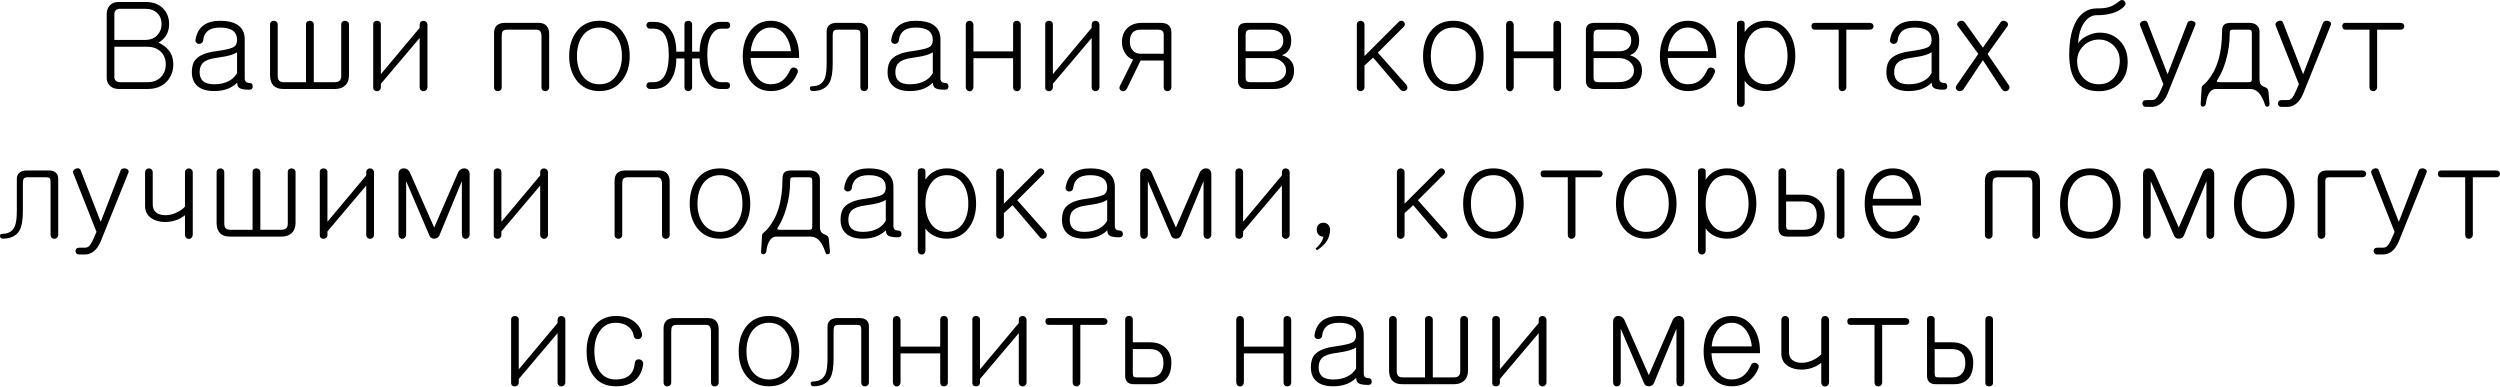 <?xml version="1.0" encoding="UTF-8"?> <svg xmlns="http://www.w3.org/2000/svg" viewBox="0 0 237.119 36.661" fill="none"><path d="M11.234 0.189H13.836C14.531 0.189 15.078 0.396 15.477 0.81C15.852 1.2 16.039 1.693 16.039 2.286C16.039 2.677 15.953 3.021 15.781 3.318C15.617 3.607 15.367 3.849 15.031 4.044C15.469 4.247 15.805 4.505 16.039 4.818C16.305 5.169 16.438 5.595 16.438 6.095C16.438 6.743 16.234 7.286 15.828 7.724C15.383 8.2 14.777 8.439 14.012 8.439H11.234C10.883 8.439 10.602 8.325 10.391 8.099C10.211 7.896 10.121 7.661 10.121 7.396V1.314C10.121 1.009 10.211 0.751 10.391 0.54C10.594 0.306 10.875 0.189 11.234 0.189ZM13.766 3.786C14.258 3.786 14.645 3.634 14.926 3.329C15.191 3.048 15.324 2.696 15.324 2.275C15.324 1.853 15.191 1.513 14.926 1.255C14.645 0.974 14.258 0.833 13.766 0.833H11.363C11.199 0.833 11.066 0.884 10.965 0.986C10.887 1.079 10.848 1.193 10.848 1.325V3.786H13.766ZM14 7.794C14.547 7.794 14.977 7.622 15.289 7.279C15.578 6.966 15.723 6.571 15.723 6.095C15.723 5.618 15.57 5.228 15.266 4.923C14.938 4.595 14.496 4.431 13.941 4.431H10.848V7.349C10.848 7.45 10.887 7.548 10.965 7.642C11.066 7.743 11.199 7.794 11.363 7.794H14Z" fill="black"></path><path d="M22.484 6.939V4.946C22.375 5.04 22.184 5.13 21.91 5.216C21.574 5.318 21.113 5.407 20.527 5.486C19.942 5.564 19.527 5.712 19.285 5.931C19.051 6.134 18.934 6.439 18.934 6.845C18.934 7.22 19.043 7.505 19.262 7.7C19.488 7.896 19.84 7.993 20.316 7.993C20.856 7.993 21.316 7.892 21.699 7.689C22.043 7.509 22.305 7.259 22.484 6.939ZM20.879 1.97C21.582 1.97 22.133 2.099 22.531 2.357C22.984 2.654 23.211 3.111 23.211 3.728V7.443C23.211 7.575 23.246 7.677 23.316 7.747C23.395 7.825 23.504 7.864 23.645 7.864C23.856 7.864 23.965 7.97 23.973 8.181C23.973 8.4 23.859 8.509 23.633 8.509C23.18 8.509 22.871 8.454 22.707 8.345C22.566 8.251 22.496 8.083 22.496 7.841C22.262 8.068 21.996 8.247 21.699 8.38C21.301 8.552 20.84 8.638 20.316 8.638C19.613 8.638 19.082 8.478 18.723 8.157C18.371 7.845 18.195 7.404 18.195 6.833C18.195 6.318 18.316 5.919 18.559 5.638C18.918 5.232 19.57 4.97 20.516 4.853C21.352 4.736 21.891 4.611 22.133 4.478C22.367 4.353 22.484 4.122 22.484 3.786C22.484 3.404 22.356 3.114 22.098 2.919C21.824 2.716 21.414 2.614 20.867 2.614C20.336 2.614 19.938 2.732 19.672 2.966C19.438 3.169 19.301 3.466 19.262 3.857C19.246 3.958 19.195 4.036 19.109 4.091C19.039 4.146 18.953 4.169 18.852 4.161C18.758 4.154 18.68 4.114 18.617 4.044C18.547 3.974 18.524 3.88 18.547 3.763C18.641 3.161 18.891 2.708 19.297 2.404C19.695 2.114 20.223 1.97 20.879 1.97Z" fill="black"></path><path d="M33.102 2.333V7.126C33.102 7.556 32.977 7.884 32.727 8.111C32.5 8.329 32.184 8.439 31.777 8.439H26.844C26.445 8.439 26.141 8.329 25.93 8.111C25.719 7.884 25.613 7.56 25.613 7.138V2.345C25.613 2.228 25.649 2.134 25.719 2.064C25.789 2.001 25.875 1.97 25.977 1.97C26.07 1.97 26.152 2.001 26.223 2.064C26.301 2.134 26.34 2.228 26.34 2.345V7.173C26.34 7.392 26.383 7.548 26.469 7.642C26.555 7.743 26.703 7.794 26.914 7.794H29.023V2.333C29.023 2.216 29.059 2.122 29.129 2.052C29.199 1.997 29.285 1.97 29.387 1.97C29.488 1.97 29.574 2.001 29.645 2.064C29.723 2.134 29.762 2.224 29.762 2.333V7.794H31.754C31.957 7.794 32.106 7.751 32.199 7.665C32.309 7.571 32.363 7.423 32.363 7.22V2.333C32.363 2.216 32.399 2.122 32.469 2.052C32.539 1.997 32.625 1.97 32.727 1.97C32.828 1.97 32.914 2.001 32.985 2.064C33.063 2.126 33.102 2.216 33.102 2.333Z" fill="black"></path><path d="M40.543 2.368V8.251C40.543 8.368 40.504 8.466 40.426 8.544C40.355 8.614 40.27 8.65 40.168 8.65C40.066 8.65 39.98 8.614 39.91 8.544C39.84 8.474 39.805 8.376 39.805 8.251V3.599L36.125 7.946V8.286C36.125 8.396 36.086 8.486 36.008 8.556C35.938 8.618 35.855 8.65 35.762 8.65C35.66 8.65 35.574 8.622 35.504 8.568C35.434 8.505 35.398 8.419 35.398 8.31V2.31C35.398 2.2 35.434 2.114 35.504 2.052C35.574 1.997 35.66 1.97 35.762 1.97C35.855 1.97 35.938 1.997 36.008 2.052C36.086 2.114 36.125 2.2 36.125 2.31V7.032L39.805 2.638V2.368C39.805 2.236 39.84 2.134 39.91 2.064C39.98 2.001 40.066 1.97 40.168 1.97C40.27 1.97 40.355 2.005 40.426 2.075C40.504 2.146 40.543 2.243 40.543 2.368Z" fill="black"></path><path d="M47.879 2.169H51.09C51.41 2.169 51.656 2.259 51.828 2.439C52 2.626 52.086 2.884 52.086 3.212V8.275C52.086 8.392 52.047 8.486 51.969 8.556C51.899 8.618 51.816 8.65 51.723 8.65C51.621 8.65 51.535 8.618 51.465 8.556C51.395 8.486 51.359 8.392 51.359 8.275V3.493C51.359 3.267 51.324 3.099 51.254 2.989C51.184 2.872 51.063 2.814 50.891 2.814H48.113C47.879 2.814 47.727 2.876 47.656 3.001C47.609 3.087 47.586 3.251 47.586 3.493V8.275C47.586 8.392 47.547 8.486 47.469 8.556C47.399 8.618 47.316 8.65 47.223 8.65C47.121 8.65 47.035 8.618 46.965 8.556C46.895 8.486 46.859 8.392 46.859 8.275V3.154C46.859 2.833 46.942 2.591 47.106 2.427C47.285 2.255 47.543 2.169 47.879 2.169Z" fill="black"></path><path d="M56.856 1.97C57.777 1.97 58.5 2.314 59.023 3.001C59.492 3.618 59.727 4.392 59.727 5.321C59.727 6.236 59.492 6.997 59.023 7.607C58.5 8.294 57.777 8.638 56.856 8.638C55.926 8.638 55.199 8.294 54.676 7.607C54.215 6.997 53.984 6.236 53.984 5.321C53.984 4.392 54.215 3.618 54.676 3.001C55.199 2.314 55.926 1.97 56.856 1.97ZM56.856 2.614C56.16 2.614 55.617 2.892 55.227 3.446C54.891 3.939 54.723 4.56 54.723 5.31C54.723 6.052 54.891 6.669 55.227 7.161C55.617 7.716 56.16 7.993 56.856 7.993C57.543 7.993 58.078 7.716 58.461 7.161C58.813 6.669 58.988 6.052 58.988 5.31C58.988 4.56 58.813 3.939 58.461 3.446C58.078 2.892 57.543 2.614 56.856 2.614Z" fill="black"></path><path d="M61.66 2.075H62.024C62.766 2.075 63.317 2.368 63.676 2.954C63.988 3.439 64.145 4.087 64.145 4.9H64.918V2.333C64.918 2.216 64.953 2.122 65.024 2.052C65.094 1.997 65.18 1.97 65.281 1.97C65.375 1.97 65.457 1.997 65.527 2.052C65.606 2.122 65.645 2.216 65.645 2.333V4.9H66.359C66.359 4.15 66.535 3.501 66.887 2.954C67.262 2.368 67.734 2.075 68.305 2.075H68.949C69.152 2.075 69.254 2.181 69.254 2.392C69.254 2.611 69.152 2.72 68.949 2.72H68.41C68.051 2.72 67.754 2.9 67.52 3.259C67.231 3.689 67.086 4.325 67.086 5.169C67.086 6.068 67.231 6.751 67.52 7.22C67.754 7.603 68.051 7.794 68.41 7.794H68.914C69.133 7.794 69.242 7.9 69.242 8.111C69.242 8.329 69.133 8.439 68.914 8.439H68.305C67.734 8.439 67.262 8.13 66.887 7.513C66.535 6.95 66.359 6.294 66.359 5.544H65.645V8.263C65.645 8.38 65.606 8.474 65.527 8.544C65.457 8.614 65.375 8.65 65.281 8.65C65.18 8.65 65.094 8.614 65.024 8.544C64.953 8.474 64.918 8.38 64.918 8.263V5.544H64.145C64.145 6.349 63.988 7.005 63.676 7.513C63.309 8.13 62.758 8.439 62.024 8.439H61.66C61.551 8.439 61.465 8.404 61.402 8.333C61.34 8.271 61.309 8.196 61.309 8.111C61.309 8.025 61.34 7.95 61.402 7.888C61.465 7.825 61.551 7.794 61.66 7.794H62C62.438 7.794 62.774 7.603 63.008 7.22C63.289 6.775 63.43 6.091 63.43 5.169C63.43 4.302 63.293 3.665 63.019 3.259C62.777 2.9 62.438 2.72 62 2.72H61.66C61.551 2.72 61.465 2.685 61.402 2.614C61.34 2.552 61.309 2.478 61.309 2.392C61.309 2.306 61.34 2.232 61.402 2.169C61.465 2.107 61.551 2.075 61.66 2.075Z" fill="black"></path><path d="M74.926 6.669C74.973 6.552 75.047 6.47 75.149 6.423C75.242 6.392 75.34 6.396 75.441 6.435C75.535 6.466 75.602 6.525 75.641 6.611C75.688 6.712 75.688 6.821 75.641 6.939C75.414 7.486 75.086 7.904 74.656 8.193C74.219 8.489 73.703 8.638 73.109 8.638C72.274 8.638 71.61 8.294 71.117 7.607C70.672 6.989 70.449 6.228 70.449 5.321C70.449 4.407 70.672 3.634 71.117 3.001C71.61 2.314 72.274 1.97 73.109 1.97C73.945 1.97 74.613 2.314 75.113 3.001C75.567 3.634 75.793 4.407 75.793 5.321V5.497H71.187C71.219 6.161 71.387 6.724 71.691 7.185C72.043 7.724 72.516 7.993 73.109 7.993C73.578 7.993 73.969 7.857 74.281 7.583C74.523 7.38 74.738 7.075 74.926 6.669ZM71.211 4.853H75.02C74.973 4.298 74.805 3.81 74.516 3.388C74.156 2.872 73.688 2.614 73.109 2.614C72.531 2.614 72.067 2.868 71.715 3.376C71.426 3.79 71.258 4.282 71.211 4.853Z" fill="black"></path><path d="M79.355 2.169H81.477C81.742 2.169 81.949 2.236 82.098 2.368C82.254 2.501 82.332 2.696 82.332 2.954V8.263C82.332 8.38 82.293 8.474 82.215 8.544C82.145 8.614 82.062 8.65 81.969 8.65C81.867 8.65 81.781 8.618 81.711 8.556C81.641 8.478 81.605 8.38 81.605 8.263V3.247C81.605 3.083 81.578 2.97 81.524 2.907C81.461 2.845 81.352 2.814 81.195 2.814H79.414C79.258 2.814 79.145 2.853 79.074 2.931C79.012 3.017 78.98 3.15 78.98 3.329V6.025C78.98 6.837 78.883 7.431 78.688 7.806C78.406 8.345 77.879 8.622 77.105 8.638C76.926 8.638 76.828 8.56 76.813 8.404C76.797 8.255 76.871 8.181 77.035 8.181C77.637 8.173 78.035 7.919 78.231 7.419C78.348 7.13 78.406 6.646 78.406 5.966V2.966C78.406 2.716 78.488 2.521 78.652 2.38C78.817 2.239 79.051 2.169 79.355 2.169Z" fill="black"></path><path d="M88.473 6.939V4.946C88.363 5.04 88.172 5.13 87.899 5.216C87.562 5.318 87.102 5.407 86.516 5.486C85.93 5.564 85.516 5.712 85.273 5.931C85.039 6.134 84.922 6.439 84.922 6.845C84.922 7.22 85.031 7.505 85.25 7.7C85.477 7.896 85.828 7.993 86.305 7.993C86.844 7.993 87.305 7.892 87.688 7.689C88.031 7.509 88.293 7.259 88.473 6.939ZM86.867 1.97C87.57 1.97 88.121 2.099 88.52 2.357C88.973 2.654 89.199 3.111 89.199 3.728V7.443C89.199 7.575 89.235 7.677 89.305 7.747C89.383 7.825 89.492 7.864 89.633 7.864C89.844 7.864 89.953 7.97 89.961 8.181C89.961 8.4 89.848 8.509 89.621 8.509C89.168 8.509 88.859 8.454 88.695 8.345C88.555 8.251 88.484 8.083 88.484 7.841C88.25 8.068 87.984 8.247 87.688 8.38C87.289 8.552 86.828 8.638 86.305 8.638C85.602 8.638 85.07 8.478 84.711 8.157C84.359 7.845 84.184 7.404 84.184 6.833C84.184 6.318 84.305 5.919 84.547 5.638C84.906 5.232 85.559 4.97 86.504 4.853C87.34 4.736 87.879 4.611 88.121 4.478C88.356 4.353 88.473 4.122 88.473 3.786C88.473 3.404 88.344 3.114 88.086 2.919C87.813 2.716 87.403 2.614 86.856 2.614C86.324 2.614 85.926 2.732 85.66 2.966C85.426 3.169 85.289 3.466 85.25 3.857C85.234 3.958 85.184 4.036 85.098 4.091C85.027 4.146 84.941 4.169 84.84 4.161C84.746 4.154 84.668 4.114 84.606 4.044C84.535 3.974 84.512 3.88 84.535 3.763C84.629 3.161 84.879 2.708 85.285 2.404C85.684 2.114 86.211 1.97 86.867 1.97Z" fill="black"></path><path d="M91.602 2.392C91.602 2.251 91.637 2.142 91.707 2.064C91.777 2.001 91.863 1.97 91.965 1.97C92.059 1.97 92.141 2.005 92.211 2.075C92.289 2.154 92.328 2.259 92.328 2.392V4.876H96.09V2.333C96.09 2.216 96.125 2.122 96.195 2.052C96.266 1.997 96.352 1.97 96.453 1.97C96.547 1.97 96.629 2.001 96.699 2.064C96.777 2.134 96.817 2.232 96.817 2.357V8.263C96.817 8.38 96.777 8.478 96.699 8.556C96.629 8.618 96.547 8.65 96.453 8.65C96.352 8.65 96.266 8.618 96.195 8.556C96.125 8.478 96.09 8.38 96.09 8.263V5.521H92.328V8.228C92.328 8.361 92.289 8.466 92.211 8.544C92.141 8.622 92.059 8.661 91.965 8.661C91.863 8.654 91.777 8.614 91.707 8.544C91.637 8.458 91.602 8.349 91.602 8.216V2.392Z" fill="black"></path><path d="M104.281 2.368V8.251C104.281 8.368 104.242 8.466 104.164 8.544C104.094 8.614 104.008 8.65 103.906 8.65C103.805 8.65 103.719 8.614 103.649 8.544C103.578 8.474 103.543 8.376 103.543 8.251V3.599L99.863 7.946V8.286C99.863 8.396 99.824 8.486 99.746 8.556C99.676 8.618 99.594 8.65 99.5 8.65C99.398 8.65 99.312 8.622 99.242 8.568C99.172 8.505 99.137 8.419 99.137 8.31V2.31C99.137 2.2 99.172 2.114 99.242 2.052C99.312 1.997 99.398 1.97 99.5 1.97C99.594 1.97 99.676 1.997 99.746 2.052C99.824 2.114 99.863 2.2 99.863 2.31V7.032L103.543 2.638V2.368C103.543 2.236 103.578 2.134 103.649 2.064C103.719 2.001 103.805 1.97 103.906 1.97C104.008 1.97 104.094 2.005 104.164 2.075C104.242 2.146 104.281 2.243 104.281 2.368Z" fill="black"></path><path d="M110.375 5.099V3.282C110.375 3.111 110.32 2.986 110.211 2.907C110.125 2.845 109.992 2.814 109.813 2.814H108.184C107.848 2.814 107.59 2.911 107.41 3.107C107.246 3.302 107.164 3.579 107.164 3.939C107.164 4.298 107.254 4.579 107.434 4.782C107.621 4.993 107.883 5.099 108.219 5.099H110.375ZM107.469 5.65C107.188 5.571 106.946 5.384 106.742 5.087C106.524 4.767 106.414 4.404 106.414 3.997C106.414 3.419 106.594 2.966 106.953 2.638C107.297 2.325 107.75 2.169 108.313 2.169H110.082C110.434 2.169 110.695 2.251 110.867 2.415C111.024 2.571 111.102 2.798 111.102 3.095V8.263C111.102 8.38 111.063 8.478 110.985 8.556C110.914 8.618 110.832 8.65 110.738 8.65C110.637 8.65 110.551 8.618 110.481 8.556C110.41 8.478 110.375 8.38 110.375 8.263V5.743H108.184L106.871 8.427C106.809 8.529 106.731 8.599 106.637 8.638C106.543 8.661 106.453 8.654 106.367 8.614C106.281 8.575 106.223 8.513 106.191 8.427C106.16 8.333 106.176 8.232 106.238 8.122L107.469 5.65Z" fill="black"></path><path d="M118.25 2.169H120.5C121.141 2.169 121.633 2.321 121.977 2.626C122.305 2.915 122.469 3.321 122.469 3.845C122.469 4.189 122.402 4.47 122.27 4.689C122.129 4.939 121.903 5.122 121.59 5.239C121.957 5.349 122.234 5.517 122.422 5.743C122.633 5.986 122.738 6.302 122.738 6.693C122.738 7.255 122.547 7.693 122.164 8.005C121.82 8.294 121.375 8.439 120.828 8.439H118.18C117.93 8.439 117.738 8.364 117.606 8.216C117.48 8.083 117.418 7.9 117.418 7.665V2.919C117.418 2.661 117.484 2.47 117.617 2.345C117.758 2.228 117.969 2.169 118.25 2.169ZM118.145 5.509V7.372C118.145 7.505 118.176 7.607 118.238 7.677C118.309 7.755 118.426 7.794 118.59 7.794H120.488C120.926 7.794 121.277 7.7 121.543 7.513C121.832 7.31 121.977 7.032 121.977 6.681C121.977 6.337 121.832 6.052 121.543 5.825C121.27 5.614 120.938 5.509 120.547 5.509H118.145ZM118.145 4.864H120.547C120.922 4.864 121.211 4.775 121.414 4.595C121.617 4.423 121.719 4.173 121.719 3.845C121.719 3.501 121.609 3.243 121.391 3.071C121.172 2.9 120.844 2.814 120.406 2.814H118.59C118.434 2.814 118.317 2.857 118.238 2.943C118.176 3.021 118.145 3.134 118.145 3.282V4.864Z" fill="black"></path><path d="M128.692 2.357C128.692 2.232 128.727 2.134 128.797 2.064C128.867 2.001 128.953 1.97 129.055 1.97C129.149 1.97 129.23 2.001 129.301 2.064C129.379 2.134 129.418 2.228 129.418 2.345V5.321L132.641 2.099C132.719 2.013 132.809 1.97 132.91 1.97C132.996 1.97 133.07 1.997 133.133 2.052C133.203 2.114 133.242 2.185 133.25 2.263C133.258 2.349 133.231 2.431 133.168 2.509L130.684 4.993L133.379 8.029C133.465 8.138 133.5 8.247 133.484 8.357C133.477 8.45 133.43 8.525 133.344 8.579C133.258 8.634 133.168 8.654 133.074 8.638C132.957 8.622 132.863 8.564 132.793 8.462L130.238 5.462L129.418 6.212V8.263C129.418 8.38 129.379 8.474 129.301 8.544C129.23 8.614 129.149 8.65 129.055 8.65C128.953 8.65 128.867 8.618 128.797 8.556C128.727 8.486 128.692 8.396 128.692 8.286V2.357Z" fill="black"></path><path d="M137.844 1.97C138.766 1.97 139.488 2.314 140.012 3.001C140.481 3.618 140.715 4.392 140.715 5.321C140.715 6.236 140.481 6.997 140.012 7.607C139.488 8.294 138.766 8.638 137.844 8.638C136.914 8.638 136.188 8.294 135.664 7.607C135.203 6.997 134.973 6.236 134.973 5.321C134.973 4.392 135.203 3.618 135.664 3.001C136.188 2.314 136.914 1.97 137.844 1.97ZM137.844 2.614C137.149 2.614 136.606 2.892 136.215 3.446C135.879 3.939 135.711 4.56 135.711 5.31C135.711 6.052 135.879 6.669 136.215 7.161C136.606 7.716 137.149 7.993 137.844 7.993C138.531 7.993 139.067 7.716 139.449 7.161C139.801 6.669 139.977 6.052 139.977 5.31C139.977 4.56 139.801 3.939 139.449 3.446C139.067 2.892 138.531 2.614 137.844 2.614Z" fill="black"></path><path d="M142.848 2.392C142.848 2.251 142.883 2.142 142.953 2.064C143.024 2.001 143.11 1.97 143.211 1.97C143.305 1.97 143.387 2.005 143.457 2.075C143.535 2.154 143.574 2.259 143.574 2.392V4.876H147.336V2.333C147.336 2.216 147.371 2.122 147.441 2.052C147.512 1.997 147.598 1.97 147.699 1.97C147.793 1.97 147.875 2.001 147.945 2.064C148.024 2.134 148.063 2.232 148.063 2.357V8.263C148.063 8.38 148.024 8.478 147.945 8.556C147.875 8.618 147.793 8.65 147.699 8.65C147.598 8.65 147.512 8.618 147.441 8.556C147.371 8.478 147.336 8.38 147.336 8.263V5.521H143.574V8.228C143.574 8.361 143.535 8.466 143.457 8.544C143.387 8.622 143.305 8.661 143.211 8.661C143.11 8.654 143.024 8.614 142.953 8.544C142.883 8.458 142.848 8.349 142.848 8.216V2.392Z" fill="black"></path><path d="M151.25 2.169H153.5C154.141 2.169 154.633 2.321 154.977 2.626C155.305 2.915 155.469 3.321 155.469 3.845C155.469 4.189 155.403 4.47 155.27 4.689C155.129 4.939 154.902 5.122 154.59 5.239C154.957 5.349 155.234 5.517 155.422 5.743C155.633 5.986 155.738 6.302 155.738 6.693C155.738 7.255 155.547 7.693 155.164 8.005C154.82 8.294 154.375 8.439 153.828 8.439H151.18C150.93 8.439 150.738 8.364 150.605 8.216C150.481 8.083 150.418 7.9 150.418 7.665V2.919C150.418 2.661 150.485 2.47 150.617 2.345C150.758 2.228 150.969 2.169 151.25 2.169ZM151.145 5.509V7.372C151.145 7.505 151.176 7.607 151.238 7.677C151.309 7.755 151.426 7.794 151.59 7.794H153.488C153.926 7.794 154.277 7.7 154.543 7.513C154.832 7.31 154.977 7.032 154.977 6.681C154.977 6.337 154.832 6.052 154.543 5.825C154.27 5.614 153.938 5.509 153.547 5.509H151.145ZM151.145 4.864H153.547C153.922 4.864 154.211 4.775 154.414 4.595C154.617 4.423 154.719 4.173 154.719 3.845C154.719 3.501 154.609 3.243 154.391 3.071C154.172 2.9 153.844 2.814 153.406 2.814H151.59C151.434 2.814 151.317 2.857 151.238 2.943C151.176 3.021 151.145 3.134 151.145 3.282V4.864Z" fill="black"></path><path d="M161.914 6.669C161.961 6.552 162.035 6.47 162.137 6.423C162.231 6.392 162.328 6.396 162.43 6.435C162.524 6.466 162.59 6.525 162.629 6.611C162.676 6.712 162.676 6.821 162.629 6.939C162.402 7.486 162.074 7.904 161.645 8.193C161.207 8.489 160.691 8.638 160.098 8.638C159.262 8.638 158.598 8.294 158.106 7.607C157.66 6.989 157.438 6.228 157.438 5.321C157.438 4.407 157.66 3.634 158.106 3.001C158.598 2.314 159.262 1.97 160.098 1.97C160.934 1.97 161.602 2.314 162.102 3.001C162.555 3.634 162.781 4.407 162.781 5.321V5.497H158.176C158.207 6.161 158.375 6.724 158.68 7.185C159.031 7.724 159.504 7.993 160.098 7.993C160.566 7.993 160.957 7.857 161.27 7.583C161.512 7.38 161.727 7.075 161.914 6.669ZM158.199 4.853H162.008C161.961 4.298 161.793 3.81 161.504 3.388C161.145 2.872 160.676 2.614 160.098 2.614C159.52 2.614 159.055 2.868 158.703 3.376C158.414 3.79 158.246 4.282 158.199 4.853Z" fill="black"></path><path d="M164.75 9.704V2.263C164.75 2.06 164.871 1.958 165.113 1.958C165.356 1.958 165.477 2.06 165.477 2.263V3.036C165.703 2.693 165.984 2.431 166.321 2.251C166.672 2.064 167.067 1.97 167.504 1.97C168.402 1.97 169.102 2.314 169.602 3.001C170.055 3.611 170.281 4.376 170.281 5.298C170.281 6.22 170.055 6.986 169.602 7.595C169.102 8.29 168.402 8.638 167.504 8.638C167.027 8.638 166.598 8.532 166.215 8.321C165.887 8.15 165.641 7.927 165.477 7.654V9.739C165.477 9.864 165.438 9.966 165.36 10.044C165.289 10.114 165.207 10.146 165.113 10.138C165.012 10.138 164.926 10.103 164.856 10.032C164.785 9.946 164.75 9.837 164.75 9.704ZM167.504 2.614C166.84 2.614 166.324 2.892 165.957 3.446C165.637 3.939 165.477 4.56 165.477 5.31C165.477 6.052 165.637 6.669 165.957 7.161C166.324 7.716 166.84 7.993 167.504 7.993C168.168 7.993 168.684 7.716 169.051 7.161C169.379 6.669 169.543 6.052 169.543 5.31C169.543 4.56 169.379 3.939 169.051 3.446C168.684 2.892 168.168 2.614 167.504 2.614Z" fill="black"></path><path d="M177.324 2.169C177.441 2.169 177.535 2.2 177.606 2.263C177.668 2.325 177.699 2.4 177.699 2.486C177.699 2.571 177.672 2.646 177.617 2.708C177.547 2.779 177.453 2.814 177.336 2.814H175.121V8.263C175.121 8.38 175.082 8.474 175.004 8.544C174.934 8.614 174.852 8.65 174.758 8.65C174.656 8.65 174.57 8.618 174.5 8.556C174.43 8.478 174.395 8.38 174.395 8.263V2.814H172.121C171.918 2.814 171.816 2.704 171.816 2.486C171.809 2.275 171.91 2.169 172.121 2.169H177.324Z" fill="black"></path><path d="M183.207 6.939V4.946C183.098 5.04 182.906 5.13 182.633 5.216C182.297 5.318 181.836 5.407 181.25 5.486C180.664 5.564 180.25 5.712 180.008 5.931C179.774 6.134 179.656 6.439 179.656 6.845C179.656 7.22 179.766 7.505 179.984 7.7C180.211 7.896 180.563 7.993 181.039 7.993C181.578 7.993 182.039 7.892 182.422 7.689C182.766 7.509 183.027 7.259 183.207 6.939ZM181.602 1.97C182.305 1.97 182.856 2.099 183.254 2.357C183.707 2.654 183.934 3.111 183.934 3.728V7.443C183.934 7.575 183.969 7.677 184.039 7.747C184.117 7.825 184.227 7.864 184.367 7.864C184.578 7.864 184.688 7.97 184.695 8.181C184.695 8.4 184.582 8.509 184.356 8.509C183.902 8.509 183.594 8.454 183.43 8.345C183.289 8.251 183.219 8.083 183.219 7.841C182.985 8.068 182.719 8.247 182.422 8.38C182.024 8.552 181.563 8.638 181.039 8.638C180.336 8.638 179.805 8.478 179.445 8.157C179.094 7.845 178.918 7.404 178.918 6.833C178.918 6.318 179.039 5.919 179.281 5.638C179.641 5.232 180.293 4.97 181.238 4.853C182.074 4.736 182.613 4.611 182.856 4.478C183.09 4.353 183.207 4.122 183.207 3.786C183.207 3.404 183.078 3.114 182.82 2.919C182.547 2.716 182.137 2.614 181.59 2.614C181.059 2.614 180.66 2.732 180.395 2.966C180.16 3.169 180.023 3.466 179.984 3.857C179.969 3.958 179.918 4.036 179.832 4.091C179.762 4.146 179.676 4.169 179.574 4.161C179.481 4.154 179.402 4.114 179.34 4.044C179.27 3.974 179.246 3.88 179.27 3.763C179.363 3.161 179.613 2.708 180.02 2.404C180.418 2.114 180.945 1.97 181.602 1.97Z" fill="black"></path><path d="M185.692 2.462C185.629 2.384 185.613 2.302 185.645 2.216C185.676 2.138 185.735 2.075 185.821 2.029C185.906 1.982 186 1.962 186.102 1.97C186.203 1.986 186.289 2.036 186.359 2.122L188.07 4.525L189.746 2.122C189.809 2.036 189.891 1.986 189.992 1.97C190.086 1.962 190.176 1.986 190.262 2.04C190.356 2.087 190.414 2.15 190.437 2.228C190.469 2.321 190.457 2.407 190.402 2.486L188.516 5.122L190.543 8.099C190.598 8.193 190.609 8.29 190.578 8.392C190.555 8.478 190.5 8.548 190.414 8.603C190.328 8.65 190.235 8.665 190.133 8.65C190.023 8.626 189.934 8.56 189.863 8.45L188.07 5.708L186.254 8.439C186.176 8.548 186.082 8.614 185.973 8.638C185.871 8.661 185.778 8.65 185.692 8.603C185.598 8.548 185.539 8.474 185.516 8.38C185.492 8.279 185.516 8.177 185.586 8.075L187.637 5.111L185.692 2.462Z" fill="black"></path><path d="M201.453 0.634C201.149 0.931 200.762 1.142 200.293 1.267C199.895 1.384 199.41 1.443 198.84 1.443C198.402 1.443 198.02 1.673 197.691 2.134C197.34 2.634 197.145 3.29 197.106 4.103C197.293 3.814 197.586 3.575 197.985 3.388C198.375 3.193 198.766 3.095 199.156 3.095C199.899 3.095 200.516 3.337 201.008 3.821C201.539 4.337 201.805 5.021 201.805 5.872C201.805 6.724 201.547 7.404 201.031 7.911C200.531 8.404 199.879 8.65 199.074 8.65C198.105 8.65 197.387 8.345 196.918 7.736C196.481 7.165 196.262 6.318 196.262 5.193C196.262 3.747 196.512 2.634 197.012 1.853C197.481 1.15 198.098 0.798 198.863 0.798C199.379 0.798 199.774 0.755 200.047 0.669C200.367 0.568 200.695 0.376 201.031 0.095C201.11 0.025 201.195 -0.007 201.289 0.001C201.375 0.009 201.449 0.044 201.512 0.107C201.574 0.177 201.606 0.255 201.606 0.341C201.598 0.443 201.547 0.54 201.453 0.634ZM199.074 3.751C198.528 3.751 198.051 3.939 197.645 4.314C197.223 4.72 197.012 5.216 197.012 5.802C197.012 6.458 197.215 6.993 197.621 7.407C198.004 7.798 198.488 7.993 199.074 7.993C199.652 7.993 200.121 7.794 200.48 7.396C200.855 6.989 201.047 6.45 201.055 5.779C201.055 5.2 200.867 4.72 200.492 4.337C200.109 3.946 199.637 3.751 199.074 3.751Z" fill="black"></path><path d="M203 2.462C202.953 2.361 202.953 2.267 203 2.181C203.047 2.103 203.117 2.044 203.211 2.005C203.305 1.958 203.399 1.946 203.492 1.97C203.586 1.993 203.652 2.056 203.691 2.157L205.59 7.044L207.465 2.193C207.496 2.091 207.567 2.025 207.676 1.993C207.762 1.962 207.856 1.958 207.957 1.982C208.059 2.005 208.137 2.052 208.191 2.122C208.246 2.2 208.254 2.286 208.215 2.38L205.566 8.954C205.387 9.353 205.172 9.65 204.922 9.845C204.68 10.04 204.399 10.138 204.078 10.138H203.551C203.434 10.138 203.344 10.103 203.281 10.032C203.227 9.97 203.199 9.896 203.199 9.81C203.199 9.724 203.227 9.65 203.281 9.587C203.344 9.525 203.434 9.493 203.551 9.493H204.078C204.25 9.493 204.387 9.443 204.488 9.341C204.582 9.255 204.688 9.095 204.805 8.861L205.192 7.993L203 2.462Z" fill="black"></path><path d="M213.254 2.814H211.813C211.664 2.814 211.57 2.841 211.531 2.896C211.5 2.935 211.484 3.029 211.484 3.177C211.484 4.083 211.355 4.962 211.098 5.814C210.895 6.486 210.66 7.029 210.395 7.443C210.285 7.591 210.246 7.689 210.278 7.736C210.301 7.775 210.379 7.794 210.512 7.794H213.254C213.387 7.794 213.469 7.779 213.5 7.747C213.555 7.708 213.582 7.626 213.582 7.501V3.154C213.582 3.013 213.555 2.919 213.5 2.872C213.453 2.833 213.371 2.814 213.254 2.814ZM211.625 2.169H213.348C213.652 2.169 213.891 2.247 214.063 2.404C214.227 2.552 214.309 2.755 214.309 3.013V7.454C214.309 7.673 214.336 7.837 214.391 7.946C214.461 8.079 214.602 8.185 214.813 8.263C214.938 8.302 215.027 8.364 215.082 8.45C215.129 8.521 215.156 8.634 215.164 8.79L215.258 9.833C215.266 9.997 215.207 10.091 215.082 10.114C214.957 10.138 214.875 10.083 214.836 9.95C214.656 9.404 214.445 9.009 214.203 8.767C213.977 8.548 213.711 8.439 213.406 8.439H210.172C209.969 8.439 209.789 8.525 209.633 8.696C209.422 8.939 209.285 9.321 209.223 9.845C209.191 10.009 209.098 10.099 208.942 10.114C208.785 10.122 208.715 10.032 208.731 9.845L208.813 8.462C208.813 8.345 208.824 8.259 208.848 8.204C208.871 8.165 208.922 8.111 209 8.04L209.199 7.864C209.746 7.279 210.145 6.568 210.395 5.732C210.637 4.95 210.758 4.021 210.758 2.943C210.758 2.654 210.824 2.45 210.957 2.333C211.082 2.224 211.305 2.169 211.625 2.169Z" fill="black"></path><path d="M215.855 2.462C215.809 2.361 215.809 2.267 215.855 2.181C215.902 2.103 215.973 2.044 216.067 2.005C216.16 1.958 216.254 1.946 216.348 1.97C216.441 1.993 216.508 2.056 216.547 2.157L218.445 7.044L220.32 2.193C220.352 2.091 220.422 2.025 220.531 1.993C220.617 1.962 220.711 1.958 220.812 1.982C220.914 2.005 220.992 2.052 221.047 2.122C221.102 2.2 221.11 2.286 221.07 2.38L218.422 8.954C218.242 9.353 218.028 9.65 217.777 9.845C217.535 10.04 217.254 10.138 216.934 10.138H216.406C216.289 10.138 216.199 10.103 216.137 10.032C216.082 9.97 216.055 9.896 216.055 9.81C216.055 9.724 216.082 9.65 216.137 9.587C216.199 9.525 216.289 9.493 216.406 9.493H216.934C217.106 9.493 217.242 9.443 217.344 9.341C217.438 9.255 217.543 9.095 217.66 8.861L218.047 7.993L215.855 2.462Z" fill="black"></path><path d="M227.668 2.169C227.785 2.169 227.879 2.2 227.949 2.263C228.012 2.325 228.043 2.4 228.043 2.486C228.043 2.571 228.016 2.646 227.961 2.708C227.891 2.779 227.797 2.814 227.68 2.814H225.465V8.263C225.465 8.38 225.426 8.474 225.348 8.544C225.278 8.614 225.195 8.65 225.102 8.65C225 8.65 224.914 8.618 224.844 8.556C224.774 8.478 224.738 8.38 224.738 8.263V2.814H222.465C222.262 2.814 222.16 2.704 222.16 2.486C222.152 2.275 222.254 2.169 222.465 2.169H227.668Z" fill="black"></path><path d="M2.545 16.169H4.666C4.932 16.169 5.139 16.236 5.287 16.368C5.443 16.501 5.522 16.696 5.522 16.954V22.263C5.522 22.38 5.483 22.474 5.404 22.544C5.334 22.614 5.252 22.65 5.158 22.65C5.057 22.65 4.971 22.618 4.9 22.556C4.83 22.478 4.795 22.38 4.795 22.263V17.247C4.795 17.083 4.768 16.97 4.713 16.907C4.65 16.845 4.541 16.814 4.385 16.814H2.604C2.447 16.814 2.334 16.853 2.264 16.931C2.201 17.017 2.17 17.15 2.17 17.329V20.025C2.17 20.837 2.072 21.431 1.877 21.806C1.596 22.345 1.068 22.622 0.295 22.638C0.115 22.638 0.018 22.56 0.002 22.404C-0.014 22.255 0.061 22.181 0.225 22.181C0.826 22.173 1.225 21.919 1.42 21.419C1.537 21.13 1.596 20.646 1.596 19.966V16.966C1.596 16.716 1.678 16.521 1.842 16.38C2.006 16.239 2.24 16.169 2.545 16.169Z" fill="black"></path><path d="M6.963 16.462C6.916 16.361 6.916 16.267 6.963 16.181C7.01 16.103 7.08 16.044 7.174 16.005C7.268 15.958 7.361 15.946 7.455 15.97C7.549 15.993 7.615 16.056 7.654 16.157L9.553 21.044L11.428 16.193C11.459 16.091 11.529 16.025 11.639 15.993C11.725 15.962 11.818 15.958 11.92 15.982C12.022 16.005 12.1 16.052 12.154 16.122C12.209 16.2 12.217 16.286 12.178 16.38L9.529 22.954C9.35 23.353 9.135 23.65 8.885 23.845C8.643 24.04 8.361 24.138 8.041 24.138H7.514C7.397 24.138 7.307 24.103 7.244 24.032C7.19 23.97 7.162 23.896 7.162 23.81C7.162 23.724 7.19 23.65 7.244 23.587C7.307 23.525 7.397 23.493 7.514 23.493H8.041C8.213 23.493 8.35 23.443 8.451 23.341C8.545 23.255 8.65 23.095 8.768 22.861L9.154 21.993L6.963 16.462Z" fill="black"></path><path d="M18.283 22.216C18.283 22.357 18.244 22.466 18.166 22.544C18.096 22.622 18.01 22.661 17.908 22.661C17.807 22.661 17.721 22.622 17.65 22.544C17.58 22.466 17.545 22.357 17.545 22.216V20.411C17.35 20.575 17.111 20.716 16.83 20.833C16.463 20.982 16.072 21.056 15.658 21.056C15.19 21.056 14.783 20.954 14.44 20.751C13.986 20.478 13.76 20.071 13.76 19.532V16.368C13.76 16.243 13.795 16.146 13.865 16.075C13.936 16.005 14.022 15.97 14.123 15.97C14.217 15.97 14.299 16.001 14.369 16.064C14.447 16.134 14.486 16.232 14.486 16.357V19.38C14.486 19.7 14.58 19.946 14.768 20.118C14.979 20.314 15.287 20.411 15.693 20.411C16.068 20.411 16.44 20.318 16.807 20.13C17.111 19.982 17.358 19.806 17.545 19.603V16.38C17.545 16.255 17.58 16.154 17.65 16.075C17.721 16.005 17.807 15.97 17.908 15.97C18.01 15.97 18.096 16.005 18.166 16.075C18.244 16.146 18.283 16.247 18.283 16.38V22.216Z" fill="black"></path><path d="M28.033 16.333V21.126C28.033 21.556 27.908 21.884 27.658 22.111C27.432 22.329 27.115 22.439 26.709 22.439H21.775C21.377 22.439 21.072 22.329 20.861 22.111C20.65 21.884 20.545 21.56 20.545 21.138V16.345C20.545 16.228 20.58 16.134 20.65 16.064C20.721 16.001 20.807 15.97 20.908 15.97C21.002 15.97 21.084 16.001 21.154 16.064C21.233 16.134 21.272 16.228 21.272 16.345V21.173C21.272 21.392 21.315 21.548 21.4 21.642C21.486 21.743 21.635 21.794 21.846 21.794H23.955V16.333C23.955 16.216 23.99 16.122 24.061 16.052C24.131 15.997 24.217 15.97 24.318 15.97C24.42 15.97 24.506 16.001 24.576 16.064C24.654 16.134 24.693 16.224 24.693 16.333V21.794H26.686C26.889 21.794 27.037 21.751 27.131 21.665C27.24 21.571 27.295 21.423 27.295 21.22V16.333C27.295 16.216 27.33 16.122 27.4 16.052C27.471 15.997 27.557 15.97 27.658 15.97C27.76 15.97 27.846 16.001 27.916 16.064C27.994 16.126 28.033 16.216 28.033 16.333Z" fill="black"></path><path d="M35.475 16.368V22.251C35.475 22.368 35.436 22.466 35.358 22.544C35.287 22.614 35.201 22.65 35.1 22.65C34.998 22.65 34.912 22.614 34.842 22.544C34.772 22.474 34.736 22.376 34.736 22.251V17.599L31.057 21.946V22.286C31.057 22.396 31.018 22.486 30.939 22.556C30.869 22.618 30.787 22.65 30.693 22.65C30.592 22.65 30.506 22.622 30.436 22.568C30.365 22.505 30.33 22.419 30.33 22.31V16.31C30.33 16.2 30.365 16.114 30.436 16.052C30.506 15.997 30.592 15.97 30.693 15.97C30.787 15.97 30.869 15.997 30.939 16.052C31.018 16.114 31.057 16.2 31.057 16.31V21.032L34.736 16.638V16.368C34.736 16.236 34.772 16.134 34.842 16.064C34.912 16.001 34.998 15.97 35.1 15.97C35.201 15.97 35.287 16.005 35.358 16.075C35.436 16.146 35.475 16.243 35.475 16.368Z" fill="black"></path><path d="M37.795 16.532C37.795 16.361 37.838 16.224 37.924 16.122C38.01 16.029 38.119 15.978 38.252 15.97C38.385 15.962 38.51 15.993 38.627 16.064C38.752 16.15 38.846 16.271 38.908 16.427L41.182 21.583L43.42 16.427C43.475 16.271 43.568 16.154 43.701 16.075C43.818 15.997 43.944 15.962 44.076 15.97C44.209 15.978 44.319 16.029 44.404 16.122C44.498 16.224 44.545 16.361 44.545 16.532V22.216C44.545 22.349 44.506 22.458 44.428 22.544C44.358 22.614 44.272 22.65 44.17 22.65C44.068 22.65 43.982 22.614 43.912 22.544C43.842 22.458 43.807 22.349 43.807 22.216V17.177L41.674 22.333C41.572 22.536 41.408 22.638 41.182 22.638C40.955 22.638 40.803 22.536 40.725 22.333L38.522 17.177V22.216C38.522 22.349 38.483 22.458 38.404 22.544C38.334 22.614 38.252 22.65 38.158 22.65C38.057 22.65 37.971 22.614 37.901 22.544C37.83 22.458 37.795 22.349 37.795 22.216V16.532Z" fill="black"></path><path d="M51.975 16.368V22.251C51.975 22.368 51.936 22.466 51.857 22.544C51.787 22.614 51.701 22.65 51.6 22.65C51.498 22.65 51.412 22.614 51.342 22.544C51.271 22.474 51.236 22.376 51.236 22.251V17.599L47.557 21.946V22.286C47.557 22.396 47.518 22.486 47.44 22.556C47.369 22.618 47.287 22.65 47.193 22.65C47.092 22.65 47.006 22.622 46.936 22.568C46.865 22.505 46.83 22.419 46.83 22.31V16.31C46.83 16.2 46.865 16.114 46.936 16.052C47.006 15.997 47.092 15.97 47.193 15.97C47.287 15.97 47.369 15.997 47.44 16.052C47.518 16.114 47.557 16.2 47.557 16.31V21.032L51.236 16.638V16.368C51.236 16.236 51.271 16.134 51.342 16.064C51.412 16.001 51.498 15.97 51.6 15.97C51.701 15.97 51.787 16.005 51.857 16.075C51.936 16.146 51.975 16.243 51.975 16.368Z" fill="black"></path><path d="M59.311 16.169H62.522C62.842 16.169 63.088 16.259 63.26 16.439C63.432 16.626 63.518 16.884 63.518 17.212V22.275C63.518 22.392 63.478 22.486 63.401 22.556C63.33 22.618 63.248 22.65 63.154 22.65C63.053 22.65 62.967 22.618 62.897 22.556C62.826 22.486 62.791 22.392 62.791 22.275V17.493C62.791 17.267 62.756 17.099 62.686 16.989C62.615 16.872 62.494 16.814 62.322 16.814H59.545C59.311 16.814 59.158 16.876 59.088 17.001C59.041 17.087 59.018 17.251 59.018 17.493V22.275C59.018 22.392 58.979 22.486 58.901 22.556C58.83 22.618 58.748 22.65 58.654 22.65C58.553 22.65 58.467 22.618 58.397 22.556C58.326 22.486 58.291 22.392 58.291 22.275V17.154C58.291 16.833 58.373 16.591 58.537 16.427C58.717 16.255 58.975 16.169 59.311 16.169Z" fill="black"></path><path d="M68.287 15.97C69.209 15.97 69.932 16.314 70.455 17.001C70.924 17.618 71.158 18.392 71.158 19.321C71.158 20.236 70.924 20.997 70.455 21.607C69.932 22.294 69.209 22.638 68.287 22.638C67.358 22.638 66.631 22.294 66.108 21.607C65.647 20.997 65.416 20.236 65.416 19.321C65.416 18.392 65.647 17.618 66.108 17.001C66.631 16.314 67.358 15.97 68.287 15.97ZM68.287 16.614C67.592 16.614 67.049 16.892 66.658 17.446C66.322 17.939 66.154 18.56 66.154 19.31C66.154 20.052 66.322 20.669 66.658 21.161C67.049 21.716 67.592 21.993 68.287 21.993C68.975 21.993 69.51 21.716 69.893 21.161C70.244 20.669 70.42 20.052 70.42 19.31C70.42 18.56 70.244 17.939 69.893 17.446C69.51 16.892 68.975 16.614 68.287 16.614Z" fill="black"></path><path d="M76.713 16.814H75.271C75.123 16.814 75.029 16.841 74.99 16.896C74.959 16.935 74.943 17.029 74.943 17.177C74.943 18.083 74.814 18.962 74.557 19.814C74.353 20.486 74.119 21.029 73.854 21.443C73.744 21.591 73.705 21.689 73.736 21.736C73.76 21.775 73.838 21.794 73.971 21.794H76.713C76.846 21.794 76.928 21.779 76.959 21.747C77.014 21.708 77.041 21.626 77.041 21.501V17.154C77.041 17.013 77.014 16.919 76.959 16.872C76.912 16.833 76.83 16.814 76.713 16.814ZM75.084 16.169H76.807C77.111 16.169 77.35 16.247 77.521 16.404C77.686 16.552 77.768 16.755 77.768 17.013V21.454C77.768 21.673 77.795 21.837 77.85 21.946C77.92 22.079 78.061 22.185 78.272 22.263C78.397 22.302 78.486 22.364 78.541 22.45C78.588 22.521 78.615 22.634 78.623 22.79L78.717 23.833C78.725 23.997 78.666 24.091 78.541 24.114C78.416 24.138 78.334 24.083 78.295 23.95C78.115 23.404 77.904 23.009 77.662 22.767C77.436 22.548 77.17 22.439 76.865 22.439H73.631C73.428 22.439 73.248 22.525 73.092 22.696C72.881 22.939 72.744 23.321 72.682 23.845C72.65 24.009 72.557 24.099 72.401 24.114C72.244 24.122 72.174 24.032 72.189 23.845L72.272 22.462C72.272 22.345 72.283 22.259 72.307 22.204C72.33 22.165 72.381 22.111 72.459 22.04L72.658 21.864C73.205 21.279 73.604 20.568 73.854 19.732C74.096 18.95 74.217 18.021 74.217 16.943C74.217 16.654 74.283 16.45 74.416 16.333C74.541 16.224 74.764 16.169 75.084 16.169Z" fill="black"></path><path d="M84.014 20.939V18.946C83.904 19.04 83.713 19.13 83.439 19.216C83.104 19.318 82.643 19.407 82.057 19.486C81.471 19.564 81.057 19.712 80.814 19.931C80.58 20.134 80.463 20.439 80.463 20.845C80.463 21.22 80.572 21.505 80.791 21.7C81.018 21.896 81.369 21.993 81.846 21.993C82.385 21.993 82.846 21.892 83.229 21.689C83.572 21.509 83.834 21.259 84.014 20.939ZM82.408 15.97C83.111 15.97 83.662 16.099 84.061 16.357C84.514 16.654 84.74 17.111 84.74 17.728V21.443C84.74 21.575 84.775 21.677 84.846 21.747C84.924 21.825 85.033 21.864 85.174 21.864C85.385 21.864 85.494 21.97 85.502 22.181C85.502 22.4 85.389 22.509 85.162 22.509C84.709 22.509 84.4 22.454 84.236 22.345C84.096 22.251 84.025 22.083 84.025 21.841C83.791 22.068 83.525 22.247 83.229 22.38C82.83 22.552 82.369 22.638 81.846 22.638C81.143 22.638 80.611 22.478 80.252 22.157C79.9 21.845 79.725 21.404 79.725 20.833C79.725 20.318 79.846 19.919 80.088 19.638C80.447 19.232 81.1 18.97 82.045 18.853C82.881 18.736 83.42 18.611 83.662 18.478C83.896 18.353 84.014 18.122 84.014 17.786C84.014 17.404 83.885 17.114 83.627 16.919C83.354 16.716 82.944 16.614 82.397 16.614C81.865 16.614 81.467 16.732 81.201 16.966C80.967 17.169 80.83 17.466 80.791 17.857C80.775 17.958 80.725 18.036 80.639 18.091C80.569 18.146 80.483 18.169 80.381 18.161C80.287 18.154 80.209 18.114 80.147 18.044C80.076 17.974 80.053 17.88 80.076 17.763C80.17 17.161 80.42 16.708 80.826 16.404C81.225 16.114 81.752 15.97 82.408 15.97Z" fill="black"></path><path d="M87.049 23.704V16.263C87.049 16.06 87.17 15.958 87.412 15.958C87.654 15.958 87.776 16.06 87.776 16.263V17.036C88.002 16.693 88.283 16.431 88.619 16.251C88.971 16.064 89.365 15.97 89.803 15.97C90.701 15.97 91.401 16.314 91.901 17.001C92.354 17.611 92.58 18.376 92.58 19.298C92.58 20.22 92.354 20.986 91.901 21.595C91.401 22.29 90.701 22.638 89.803 22.638C89.326 22.638 88.896 22.532 88.514 22.321C88.186 22.15 87.94 21.927 87.776 21.654V23.739C87.776 23.864 87.736 23.966 87.658 24.044C87.588 24.114 87.506 24.146 87.412 24.138C87.311 24.138 87.225 24.103 87.154 24.032C87.084 23.946 87.049 23.837 87.049 23.704ZM89.803 16.614C89.139 16.614 88.623 16.892 88.256 17.446C87.936 17.939 87.776 18.56 87.776 19.31C87.776 20.052 87.936 20.669 88.256 21.161C88.623 21.716 89.139 21.993 89.803 21.993C90.467 21.993 90.983 21.716 91.35 21.161C91.678 20.669 91.842 20.052 91.842 19.31C91.842 18.56 91.678 17.939 91.35 17.446C90.983 16.892 90.467 16.614 89.803 16.614Z" fill="black"></path><path d="M94.49 16.357C94.49 16.232 94.525 16.134 94.596 16.064C94.666 16.001 94.752 15.97 94.854 15.97C94.947 15.97 95.029 16.001 95.1 16.064C95.178 16.134 95.217 16.228 95.217 16.345V19.321L98.439 16.099C98.518 16.013 98.608 15.97 98.709 15.97C98.795 15.97 98.869 15.997 98.932 16.052C99.002 16.114 99.041 16.185 99.049 16.263C99.057 16.349 99.029 16.431 98.967 16.509L96.483 18.993L99.178 22.029C99.264 22.138 99.299 22.247 99.283 22.357C99.276 22.45 99.229 22.525 99.143 22.579C99.057 22.634 98.967 22.654 98.873 22.638C98.756 22.622 98.662 22.564 98.592 22.462L96.037 19.462L95.217 20.212V22.263C95.217 22.38 95.178 22.474 95.1 22.544C95.029 22.614 94.947 22.65 94.854 22.65C94.752 22.65 94.666 22.618 94.596 22.556C94.525 22.486 94.49 22.396 94.49 22.286V16.357Z" fill="black"></path><path d="M105.014 20.939V18.946C104.904 19.04 104.713 19.13 104.44 19.216C104.104 19.318 103.643 19.407 103.057 19.486C102.471 19.564 102.057 19.712 101.815 19.931C101.58 20.134 101.463 20.439 101.463 20.845C101.463 21.22 101.572 21.505 101.791 21.7C102.018 21.896 102.369 21.993 102.846 21.993C103.385 21.993 103.846 21.892 104.229 21.689C104.572 21.509 104.834 21.259 105.014 20.939ZM103.408 15.97C104.111 15.97 104.662 16.099 105.061 16.357C105.514 16.654 105.74 17.111 105.74 17.728V21.443C105.74 21.575 105.775 21.677 105.846 21.747C105.924 21.825 106.033 21.864 106.174 21.864C106.385 21.864 106.494 21.97 106.502 22.181C106.502 22.4 106.389 22.509 106.162 22.509C105.709 22.509 105.4 22.454 105.236 22.345C105.096 22.251 105.026 22.083 105.026 21.841C104.791 22.068 104.525 22.247 104.229 22.38C103.83 22.552 103.369 22.638 102.846 22.638C102.143 22.638 101.611 22.478 101.252 22.157C100.9 21.845 100.725 21.404 100.725 20.833C100.725 20.318 100.846 19.919 101.088 19.638C101.447 19.232 102.1 18.97 103.045 18.853C103.881 18.736 104.42 18.611 104.662 18.478C104.897 18.353 105.014 18.122 105.014 17.786C105.014 17.404 104.885 17.114 104.627 16.919C104.354 16.716 103.943 16.614 103.396 16.614C102.865 16.614 102.467 16.732 102.201 16.966C101.967 17.169 101.83 17.466 101.791 17.857C101.775 17.958 101.725 18.036 101.639 18.091C101.568 18.146 101.483 18.169 101.381 18.161C101.287 18.154 101.209 18.114 101.146 18.044C101.076 17.974 101.053 17.88 101.076 17.763C101.17 17.161 101.42 16.708 101.826 16.404C102.225 16.114 102.752 15.97 103.408 15.97Z" fill="black"></path><path d="M108.143 16.532C108.143 16.361 108.186 16.224 108.272 16.122C108.357 16.029 108.467 15.978 108.6 15.97C108.733 15.962 108.857 15.993 108.975 16.064C109.1 16.15 109.194 16.271 109.256 16.427L111.529 21.583L113.768 16.427C113.822 16.271 113.916 16.154 114.049 16.075C114.166 15.997 114.291 15.962 114.424 15.97C114.557 15.978 114.666 16.029 114.752 16.122C114.846 16.224 114.893 16.361 114.893 16.532V22.216C114.893 22.349 114.854 22.458 114.775 22.544C114.705 22.614 114.619 22.65 114.518 22.65C114.416 22.65 114.33 22.614 114.26 22.544C114.19 22.458 114.154 22.349 114.154 22.216V17.177L112.021 22.333C111.92 22.536 111.756 22.638 111.529 22.638C111.303 22.638 111.15 22.536 111.072 22.333L108.869 17.177V22.216C108.869 22.349 108.83 22.458 108.752 22.544C108.682 22.614 108.6 22.65 108.506 22.65C108.404 22.65 108.319 22.614 108.248 22.544C108.178 22.458 108.143 22.349 108.143 22.216V16.532Z" fill="black"></path><path d="M122.322 16.368V22.251C122.322 22.368 122.283 22.466 122.205 22.544C122.135 22.614 122.049 22.65 121.947 22.65C121.846 22.65 121.76 22.614 121.69 22.544C121.619 22.474 121.584 22.376 121.584 22.251V17.599L117.904 21.946V22.286C117.904 22.396 117.865 22.486 117.787 22.556C117.717 22.618 117.635 22.65 117.541 22.65C117.439 22.65 117.354 22.622 117.283 22.568C117.213 22.505 117.178 22.419 117.178 22.31V16.31C117.178 16.2 117.213 16.114 117.283 16.052C117.354 15.997 117.439 15.97 117.541 15.97C117.635 15.97 117.717 15.997 117.787 16.052C117.865 16.114 117.904 16.2 117.904 16.31V21.032L121.584 16.638V16.368C121.584 16.236 121.619 16.134 121.69 16.064C121.76 16.001 121.846 15.97 121.947 15.97C122.049 15.97 122.135 16.005 122.205 16.075C122.283 16.146 122.322 16.243 122.322 16.368Z" fill="black"></path><path d="M124.772 23.587C124.967 23.423 125.135 23.239 125.275 23.036C125.416 22.818 125.498 22.622 125.522 22.45C125.318 22.45 125.158 22.38 125.041 22.239C124.94 22.114 124.889 21.962 124.889 21.782C124.889 21.595 124.94 21.443 125.041 21.325C125.158 21.193 125.318 21.126 125.522 21.126C125.717 21.126 125.873 21.193 125.99 21.325C126.1 21.45 126.154 21.603 126.154 21.782C126.154 22.22 126.029 22.611 125.779 22.954C125.584 23.228 125.295 23.489 124.912 23.739L124.772 23.587Z" fill="black"></path><path d="M132.494 16.357C132.494 16.232 132.529 16.134 132.6 16.064C132.67 16.001 132.756 15.97 132.857 15.97C132.951 15.97 133.033 16.001 133.104 16.064C133.182 16.134 133.221 16.228 133.221 16.345V19.321L136.444 16.099C136.521 16.013 136.611 15.97 136.713 15.97C136.799 15.97 136.873 15.997 136.936 16.052C137.006 16.114 137.045 16.185 137.053 16.263C137.061 16.349 137.033 16.431 136.971 16.509L134.486 18.993L137.182 22.029C137.268 22.138 137.303 22.247 137.287 22.357C137.279 22.45 137.233 22.525 137.147 22.579C137.061 22.634 136.971 22.654 136.877 22.638C136.76 22.622 136.666 22.564 136.596 22.462L134.041 19.462L133.221 20.212V22.263C133.221 22.38 133.182 22.474 133.104 22.544C133.033 22.614 132.951 22.65 132.857 22.65C132.756 22.65 132.67 22.618 132.6 22.556C132.529 22.486 132.494 22.396 132.494 22.286V16.357Z" fill="black"></path><path d="M141.647 15.97C142.568 15.97 143.291 16.314 143.814 17.001C144.283 17.618 144.518 18.392 144.518 19.321C144.518 20.236 144.283 20.997 143.814 21.607C143.291 22.294 142.568 22.638 141.647 22.638C140.717 22.638 139.99 22.294 139.467 21.607C139.006 20.997 138.775 20.236 138.775 19.321C138.775 18.392 139.006 17.618 139.467 17.001C139.99 16.314 140.717 15.97 141.647 15.97ZM141.647 16.614C140.951 16.614 140.408 16.892 140.018 17.446C139.682 17.939 139.514 18.56 139.514 19.31C139.514 20.052 139.682 20.669 140.018 21.161C140.408 21.716 140.951 21.993 141.647 21.993C142.334 21.993 142.869 21.716 143.252 21.161C143.604 20.669 143.779 20.052 143.779 19.31C143.779 18.56 143.604 17.939 143.252 17.446C142.869 16.892 142.334 16.614 141.647 16.614Z" fill="black"></path><path d="M151.631 16.169C151.748 16.169 151.842 16.2 151.912 16.263C151.975 16.325 152.006 16.4 152.006 16.486C152.006 16.571 151.979 16.646 151.924 16.708C151.854 16.779 151.76 16.814 151.643 16.814H149.428V22.263C149.428 22.38 149.389 22.474 149.311 22.544C149.24 22.614 149.158 22.65 149.065 22.65C148.963 22.65 148.877 22.618 148.807 22.556C148.736 22.478 148.701 22.38 148.701 22.263V16.814H146.428C146.225 16.814 146.123 16.704 146.123 16.486C146.115 16.275 146.217 16.169 146.428 16.169H151.631Z" fill="black"></path><path d="M156.143 15.97C157.065 15.97 157.787 16.314 158.311 17.001C158.779 17.618 159.014 18.392 159.014 19.321C159.014 20.236 158.779 20.997 158.311 21.607C157.787 22.294 157.065 22.638 156.143 22.638C155.213 22.638 154.486 22.294 153.963 21.607C153.502 20.997 153.271 20.236 153.271 19.321C153.271 18.392 153.502 17.618 153.963 17.001C154.486 16.314 155.213 15.97 156.143 15.97ZM156.143 16.614C155.447 16.614 154.904 16.892 154.514 17.446C154.178 17.939 154.01 18.56 154.01 19.31C154.01 20.052 154.178 20.669 154.514 21.161C154.904 21.716 155.447 21.993 156.143 21.993C156.83 21.993 157.365 21.716 157.748 21.161C158.1 20.669 158.275 20.052 158.275 19.31C158.275 18.56 158.1 17.939 157.748 17.446C157.365 16.892 156.83 16.614 156.143 16.614Z" fill="black"></path><path d="M161.053 23.704V16.263C161.053 16.06 161.174 15.958 161.416 15.958C161.658 15.958 161.779 16.06 161.779 16.263V17.036C162.006 16.693 162.287 16.431 162.623 16.251C162.975 16.064 163.369 15.97 163.807 15.97C164.705 15.97 165.404 16.314 165.905 17.001C166.358 17.611 166.584 18.376 166.584 19.298C166.584 20.22 166.358 20.986 165.905 21.595C165.404 22.29 164.705 22.638 163.807 22.638C163.33 22.638 162.9 22.532 162.518 22.321C162.19 22.15 161.943 21.927 161.779 21.654V23.739C161.779 23.864 161.74 23.966 161.662 24.044C161.592 24.114 161.51 24.146 161.416 24.138C161.315 24.138 161.229 24.103 161.158 24.032C161.088 23.946 161.053 23.837 161.053 23.704ZM163.807 16.614C163.143 16.614 162.627 16.892 162.26 17.446C161.939 17.939 161.779 18.56 161.779 19.31C161.779 20.052 161.939 20.669 162.26 21.161C162.627 21.716 163.143 21.993 163.807 21.993C164.471 21.993 164.987 21.716 165.354 21.161C165.682 20.669 165.846 20.052 165.846 19.31C165.846 18.56 165.682 17.939 165.354 17.446C164.987 16.892 164.471 16.614 163.807 16.614Z" fill="black"></path><path d="M169.408 19.111V21.419C169.408 21.583 169.44 21.689 169.502 21.736C169.541 21.775 169.643 21.794 169.807 21.794H171.108C171.506 21.794 171.811 21.665 172.022 21.407C172.217 21.165 172.314 20.837 172.314 20.423C172.314 20.001 172.209 19.677 171.998 19.45C171.779 19.224 171.463 19.111 171.049 19.111H169.408ZM174.213 22.333V16.333C174.213 16.224 174.248 16.134 174.318 16.064C174.389 16.009 174.475 15.978 174.576 15.97C174.67 15.97 174.752 15.997 174.822 16.052C174.901 16.114 174.94 16.2 174.94 16.31V22.333C174.94 22.427 174.901 22.505 174.822 22.568C174.752 22.622 174.67 22.65 174.576 22.65C174.475 22.65 174.389 22.622 174.318 22.568C174.248 22.505 174.213 22.427 174.213 22.333ZM168.682 16.31C168.682 16.2 168.717 16.114 168.787 16.052C168.858 15.989 168.943 15.958 169.045 15.958C169.139 15.958 169.221 15.986 169.291 16.04C169.369 16.103 169.408 16.189 169.408 16.298V18.466H171.037C171.686 18.466 172.194 18.657 172.561 19.04C172.897 19.384 173.065 19.829 173.065 20.376C173.065 21.048 172.912 21.556 172.608 21.9C172.303 22.259 171.857 22.439 171.272 22.439H169.467C169.209 22.439 169.01 22.364 168.869 22.216C168.744 22.075 168.682 21.884 168.682 21.642V16.31Z" fill="black"></path><path d="M181.338 20.669C181.385 20.552 181.459 20.47 181.561 20.423C181.654 20.392 181.752 20.396 181.854 20.435C181.947 20.466 182.014 20.525 182.053 20.611C182.1 20.712 182.1 20.821 182.053 20.939C181.826 21.486 181.498 21.904 181.068 22.193C180.631 22.489 180.115 22.638 179.521 22.638C178.686 22.638 178.022 22.294 177.529 21.607C177.084 20.989 176.861 20.228 176.861 19.321C176.861 18.407 177.084 17.634 177.529 17.001C178.022 16.314 178.686 15.97 179.521 15.97C180.358 15.97 181.025 16.314 181.525 17.001C181.979 17.634 182.205 18.407 182.205 19.321V19.497H177.6C177.631 20.161 177.799 20.724 178.104 21.185C178.455 21.724 178.928 21.993 179.521 21.993C179.99 21.993 180.381 21.857 180.693 21.583C180.936 21.38 181.151 21.075 181.338 20.669ZM177.623 18.853H181.432C181.385 18.298 181.217 17.81 180.928 17.388C180.568 16.872 180.1 16.614 179.521 16.614C178.944 16.614 178.479 16.868 178.127 17.376C177.838 17.79 177.67 18.282 177.623 18.853Z" fill="black"></path><path d="M189.283 16.169H192.494C192.815 16.169 193.061 16.259 193.232 16.439C193.404 16.626 193.49 16.884 193.49 17.212V22.275C193.49 22.392 193.451 22.486 193.373 22.556C193.303 22.618 193.221 22.65 193.127 22.65C193.026 22.65 192.94 22.618 192.869 22.556C192.799 22.486 192.764 22.392 192.764 22.275V17.493C192.764 17.267 192.729 17.099 192.658 16.989C192.588 16.872 192.467 16.814 192.295 16.814H189.518C189.283 16.814 189.131 16.876 189.061 17.001C189.014 17.087 188.99 17.251 188.99 17.493V22.275C188.99 22.392 188.951 22.486 188.873 22.556C188.803 22.618 188.721 22.65 188.627 22.65C188.526 22.65 188.44 22.618 188.369 22.556C188.299 22.486 188.264 22.392 188.264 22.275V17.154C188.264 16.833 188.346 16.591 188.51 16.427C188.689 16.255 188.947 16.169 189.283 16.169Z" fill="black"></path><path d="M198.26 15.97C199.182 15.97 199.905 16.314 200.428 17.001C200.896 17.618 201.131 18.392 201.131 19.321C201.131 20.236 200.896 20.997 200.428 21.607C199.905 22.294 199.182 22.638 198.26 22.638C197.33 22.638 196.604 22.294 196.08 21.607C195.619 20.997 195.389 20.236 195.389 19.321C195.389 18.392 195.619 17.618 196.08 17.001C196.604 16.314 197.33 15.97 198.26 15.97ZM198.26 16.614C197.565 16.614 197.022 16.892 196.631 17.446C196.295 17.939 196.127 18.56 196.127 19.31C196.127 20.052 196.295 20.669 196.631 21.161C197.022 21.716 197.565 21.993 198.26 21.993C198.947 21.993 199.482 21.716 199.865 21.161C200.217 20.669 200.393 20.052 200.393 19.31C200.393 18.56 200.217 17.939 199.865 17.446C199.482 16.892 198.947 16.614 198.26 16.614Z" fill="black"></path><path d="M203.264 16.532C203.264 16.361 203.307 16.224 203.393 16.122C203.479 16.029 203.588 15.978 203.721 15.97C203.854 15.962 203.979 15.993 204.096 16.064C204.221 16.15 204.315 16.271 204.377 16.427L206.651 21.583L208.889 16.427C208.944 16.271 209.037 16.154 209.17 16.075C209.287 15.997 209.412 15.962 209.545 15.97C209.678 15.978 209.787 16.029 209.873 16.122C209.967 16.224 210.014 16.361 210.014 16.532V22.216C210.014 22.349 209.975 22.458 209.896 22.544C209.826 22.614 209.74 22.65 209.639 22.65C209.537 22.65 209.451 22.614 209.381 22.544C209.311 22.458 209.276 22.349 209.276 22.216V17.177L207.143 22.333C207.041 22.536 206.877 22.638 206.651 22.638C206.424 22.638 206.271 22.536 206.194 22.333L203.99 17.177V22.216C203.99 22.349 203.951 22.458 203.873 22.544C203.803 22.614 203.721 22.65 203.627 22.65C203.526 22.65 203.44 22.614 203.369 22.544C203.299 22.458 203.264 22.349 203.264 22.216V16.532Z" fill="black"></path><path d="M214.76 15.97C215.682 15.97 216.404 16.314 216.928 17.001C217.397 17.618 217.631 18.392 217.631 19.321C217.631 20.236 217.397 20.997 216.928 21.607C216.404 22.294 215.682 22.638 214.76 22.638C213.83 22.638 213.104 22.294 212.58 21.607C212.119 20.997 211.889 20.236 211.889 19.321C211.889 18.392 212.119 17.618 212.58 17.001C213.104 16.314 213.83 15.97 214.76 15.97ZM214.76 16.614C214.064 16.614 213.521 16.892 213.131 17.446C212.795 17.939 212.627 18.56 212.627 19.31C212.627 20.052 212.795 20.669 213.131 21.161C213.521 21.716 214.064 21.993 214.76 21.993C215.447 21.993 215.982 21.716 216.365 21.161C216.717 20.669 216.893 20.052 216.893 19.31C216.893 18.56 216.717 17.939 216.365 17.446C215.982 16.892 215.447 16.614 214.76 16.614Z" fill="black"></path><path d="M220.654 16.169H224.064C224.174 16.169 224.264 16.2 224.334 16.263C224.396 16.325 224.428 16.4 224.428 16.486C224.428 16.571 224.396 16.646 224.334 16.708C224.264 16.779 224.174 16.814 224.064 16.814H220.924C220.783 16.814 220.682 16.845 220.619 16.907C220.572 16.962 220.549 17.052 220.549 17.177V22.263C220.549 22.38 220.51 22.478 220.432 22.556C220.361 22.618 220.279 22.65 220.186 22.65C220.084 22.65 219.998 22.618 219.928 22.556C219.858 22.478 219.822 22.38 219.822 22.263V17.025C219.822 16.759 219.889 16.552 220.022 16.404C220.17 16.247 220.381 16.169 220.654 16.169Z" fill="black"></path><path d="M224.932 16.462C224.885 16.361 224.885 16.267 224.932 16.181C224.979 16.103 225.049 16.044 225.143 16.005C225.237 15.958 225.33 15.946 225.424 15.97C225.518 15.993 225.584 16.056 225.623 16.157L227.522 21.044L229.396 16.193C229.428 16.091 229.498 16.025 229.608 15.993C229.693 15.962 229.787 15.958 229.889 15.982C229.99 16.005 230.068 16.052 230.123 16.122C230.178 16.2 230.186 16.286 230.147 16.38L227.498 22.954C227.318 23.353 227.104 23.65 226.854 23.845C226.612 24.04 226.33 24.138 226.01 24.138H225.482C225.365 24.138 225.276 24.103 225.213 24.032C225.158 23.97 225.131 23.896 225.131 23.81C225.131 23.724 225.158 23.65 225.213 23.587C225.276 23.525 225.365 23.493 225.482 23.493H226.01C226.182 23.493 226.318 23.443 226.42 23.341C226.514 23.255 226.619 23.095 226.736 22.861L227.123 21.993L224.932 16.462Z" fill="black"></path><path d="M236.744 16.169C236.861 16.169 236.955 16.2 237.026 16.263C237.088 16.325 237.119 16.4 237.119 16.486C237.119 16.571 237.092 16.646 237.037 16.708C236.967 16.779 236.873 16.814 236.756 16.814H234.541V22.263C234.541 22.38 234.502 22.474 234.424 22.544C234.354 22.614 234.272 22.65 234.178 22.65C234.076 22.65 233.99 22.618 233.92 22.556C233.85 22.478 233.815 22.38 233.815 22.263V16.814H231.541C231.338 16.814 231.236 16.704 231.236 16.486C231.229 16.275 231.33 16.169 231.541 16.169H236.744Z" fill="black"></path><path d="M53.621 30.368V36.251C53.621 36.368 53.582 36.466 53.504 36.544C53.434 36.615 53.348 36.65 53.246 36.65C53.145 36.65 53.059 36.615 52.988 36.544C52.918 36.474 52.883 36.376 52.883 36.251V31.599L49.203 35.946V36.286C49.203 36.396 49.164 36.486 49.086 36.556C49.016 36.618 48.934 36.65 48.84 36.65C48.738 36.65 48.652 36.622 48.582 36.568C48.512 36.505 48.477 36.419 48.477 36.31V30.31C48.477 30.2 48.512 30.114 48.582 30.052C48.652 29.997 48.738 29.97 48.84 29.97C48.934 29.97 49.016 29.997 49.086 30.052C49.164 30.114 49.203 30.2 49.203 30.31V35.032L52.883 30.638V30.368C52.883 30.236 52.918 30.134 52.988 30.064C53.059 30.001 53.145 29.97 53.246 29.97C53.348 29.97 53.434 30.005 53.504 30.075C53.582 30.146 53.621 30.243 53.621 30.368Z" fill="black"></path><path d="M58.438 29.97C59.141 29.97 59.727 30.157 60.195 30.532C60.61 30.876 60.844 31.282 60.898 31.751C60.906 31.86 60.871 31.958 60.793 32.044C60.731 32.115 60.645 32.158 60.535 32.173C60.434 32.181 60.34 32.158 60.254 32.103C60.168 32.04 60.117 31.95 60.102 31.833C60.047 31.482 59.871 31.193 59.574 30.966C59.262 30.732 58.867 30.614 58.391 30.614C57.727 30.614 57.215 30.892 56.856 31.446C56.535 31.931 56.375 32.552 56.375 33.31C56.375 34.083 56.535 34.712 56.856 35.197C57.207 35.728 57.719 35.993 58.391 35.993C58.945 35.993 59.371 35.868 59.668 35.618C59.973 35.368 60.152 34.985 60.207 34.47C60.215 34.329 60.266 34.224 60.359 34.153C60.438 34.091 60.531 34.067 60.641 34.083C60.75 34.099 60.84 34.146 60.91 34.224C60.981 34.31 61.012 34.411 61.004 34.528C60.918 35.177 60.672 35.685 60.266 36.052C59.821 36.443 59.211 36.638 58.438 36.638C57.485 36.638 56.766 36.306 56.281 35.642C55.852 35.056 55.637 34.282 55.637 33.321C55.637 32.392 55.859 31.618 56.305 31.001C56.813 30.314 57.524 29.97 58.438 29.97Z" fill="black"></path><path d="M63.957 30.169H67.168C67.488 30.169 67.734 30.259 67.906 30.439C68.078 30.626 68.164 30.884 68.164 31.212V36.274C68.164 36.392 68.125 36.486 68.047 36.556C67.977 36.618 67.895 36.65 67.801 36.65C67.699 36.65 67.613 36.618 67.543 36.556C67.473 36.486 67.438 36.392 67.438 36.274V31.493C67.438 31.267 67.402 31.099 67.332 30.989C67.262 30.872 67.141 30.814 66.969 30.814H64.192C63.957 30.814 63.805 30.876 63.734 31.001C63.688 31.087 63.664 31.251 63.664 31.493V36.274C63.664 36.392 63.625 36.486 63.547 36.556C63.477 36.618 63.395 36.65 63.301 36.65C63.199 36.65 63.113 36.618 63.043 36.556C62.973 36.486 62.938 36.392 62.938 36.274V31.154C62.938 30.833 63.019 30.591 63.184 30.427C63.363 30.255 63.621 30.169 63.957 30.169Z" fill="black"></path><path d="M72.934 29.97C73.856 29.97 74.578 30.314 75.102 31.001C75.57 31.618 75.805 32.392 75.805 33.321C75.805 34.236 75.57 34.997 75.102 35.607C74.578 36.294 73.856 36.638 72.934 36.638C72.004 36.638 71.277 36.294 70.754 35.607C70.293 34.997 70.063 34.236 70.063 33.321C70.063 32.392 70.293 31.618 70.754 31.001C71.277 30.314 72.004 29.97 72.934 29.97ZM72.934 30.614C72.238 30.614 71.695 30.892 71.305 31.446C70.969 31.939 70.801 32.56 70.801 33.31C70.801 34.052 70.969 34.669 71.305 35.161C71.695 35.716 72.238 35.993 72.934 35.993C73.621 35.993 74.156 35.716 74.539 35.161C74.891 34.669 75.067 34.052 75.067 33.31C75.067 32.56 74.891 31.939 74.539 31.446C74.156 30.892 73.621 30.614 72.934 30.614Z" fill="black"></path><path d="M79.438 30.169H81.559C81.824 30.169 82.031 30.236 82.18 30.368C82.336 30.501 82.414 30.697 82.414 30.954V36.263C82.414 36.38 82.375 36.474 82.297 36.544C82.227 36.615 82.145 36.65 82.051 36.65C81.949 36.65 81.863 36.618 81.793 36.556C81.723 36.478 81.688 36.38 81.688 36.263V31.247C81.688 31.083 81.66 30.97 81.605 30.907C81.543 30.845 81.434 30.814 81.277 30.814H79.496C79.34 30.814 79.227 30.853 79.156 30.931C79.094 31.017 79.063 31.15 79.063 31.329V34.024C79.063 34.837 78.965 35.431 78.77 35.806C78.488 36.345 77.961 36.622 77.188 36.638C77.008 36.638 76.91 36.56 76.895 36.403C76.879 36.255 76.953 36.181 77.117 36.181C77.719 36.173 78.117 35.919 78.313 35.419C78.43 35.13 78.488 34.646 78.488 33.966V30.966C78.488 30.716 78.57 30.521 78.735 30.38C78.898 30.24 79.133 30.169 79.438 30.169Z" fill="black"></path><path d="M84.688 30.392C84.688 30.251 84.723 30.142 84.793 30.064C84.863 30.001 84.949 29.97 85.051 29.97C85.145 29.97 85.227 30.005 85.297 30.075C85.375 30.154 85.414 30.259 85.414 30.392V32.876H89.176V30.333C89.176 30.216 89.211 30.122 89.281 30.052C89.352 29.997 89.438 29.97 89.539 29.97C89.633 29.97 89.715 30.001 89.785 30.064C89.863 30.134 89.902 30.232 89.902 30.357V36.263C89.902 36.38 89.863 36.478 89.785 36.556C89.715 36.618 89.633 36.65 89.539 36.65C89.438 36.65 89.352 36.618 89.281 36.556C89.211 36.478 89.176 36.38 89.176 36.263V33.521H85.414V36.228C85.414 36.36 85.375 36.466 85.297 36.544C85.227 36.622 85.145 36.661 85.051 36.661C84.949 36.654 84.863 36.615 84.793 36.544C84.723 36.458 84.688 36.349 84.688 36.216V30.392Z" fill="black"></path><path d="M97.367 30.368V36.251C97.367 36.368 97.328 36.466 97.25 36.544C97.18 36.615 97.094 36.65 96.992 36.65C96.891 36.65 96.805 36.615 96.734 36.544C96.664 36.474 96.629 36.376 96.629 36.251V31.599L92.949 35.946V36.286C92.949 36.396 92.91 36.486 92.832 36.556C92.762 36.618 92.68 36.65 92.586 36.65C92.484 36.65 92.399 36.622 92.328 36.568C92.258 36.505 92.223 36.419 92.223 36.31V30.31C92.223 30.2 92.258 30.114 92.328 30.052C92.399 29.997 92.484 29.97 92.586 29.97C92.68 29.97 92.762 29.997 92.832 30.052C92.91 30.114 92.949 30.2 92.949 30.31V35.032L96.629 30.638V30.368C96.629 30.236 96.664 30.134 96.734 30.064C96.805 30.001 96.891 29.97 96.992 29.97C97.094 29.97 97.18 30.005 97.25 30.075C97.328 30.146 97.367 30.243 97.367 30.368Z" fill="black"></path><path d="M104.668 30.169C104.785 30.169 104.879 30.2 104.949 30.263C105.012 30.325 105.043 30.399 105.043 30.485C105.043 30.571 105.016 30.646 104.961 30.708C104.891 30.779 104.797 30.814 104.68 30.814H102.465V36.263C102.465 36.38 102.426 36.474 102.348 36.544C102.277 36.615 102.195 36.65 102.102 36.65C102 36.65 101.914 36.618 101.844 36.556C101.774 36.478 101.738 36.38 101.738 36.263V30.814H99.465C99.262 30.814 99.16 30.704 99.16 30.485C99.152 30.275 99.254 30.169 99.465 30.169H104.668Z" fill="black"></path><path d="M107.445 33.11V35.419C107.445 35.583 107.477 35.689 107.539 35.736C107.578 35.775 107.68 35.794 107.844 35.794H109.145C109.543 35.794 109.848 35.665 110.059 35.407C110.254 35.165 110.352 34.837 110.352 34.423C110.352 34.001 110.246 33.677 110.035 33.45C109.816 33.224 109.5 33.11 109.086 33.11H107.445ZM106.719 30.31C106.719 30.2 106.754 30.114 106.824 30.052C106.895 29.989 106.981 29.958 107.082 29.958C107.176 29.958 107.258 29.985 107.328 30.04C107.406 30.103 107.445 30.189 107.445 30.298V32.466H109.074C109.723 32.466 110.23 32.657 110.598 33.04C110.934 33.384 111.102 33.829 111.102 34.376C111.102 35.048 110.949 35.556 110.645 35.9C110.34 36.259 109.895 36.439 109.309 36.439H107.504C107.246 36.439 107.047 36.364 106.906 36.216C106.781 36.075 106.719 35.884 106.719 35.642V30.31Z" fill="black"></path><path d="M117.254 30.392C117.254 30.251 117.289 30.142 117.36 30.064C117.43 30.001 117.516 29.97 117.617 29.97C117.711 29.97 117.793 30.005 117.863 30.075C117.941 30.154 117.98 30.259 117.98 30.392V32.876H121.742V30.333C121.742 30.216 121.777 30.122 121.848 30.052C121.918 29.997 122.004 29.97 122.106 29.97C122.199 29.97 122.281 30.001 122.352 30.064C122.43 30.134 122.469 30.232 122.469 30.357V36.263C122.469 36.38 122.43 36.478 122.352 36.556C122.281 36.618 122.199 36.65 122.106 36.65C122.004 36.65 121.918 36.618 121.848 36.556C121.777 36.478 121.742 36.38 121.742 36.263V33.521H117.98V36.228C117.98 36.36 117.941 36.466 117.863 36.544C117.793 36.622 117.711 36.661 117.617 36.661C117.516 36.654 117.43 36.615 117.36 36.544C117.289 36.458 117.254 36.349 117.254 36.216V30.392Z" fill="black"></path><path d="M128.621 34.939V32.947C128.512 33.04 128.32 33.13 128.047 33.216C127.711 33.318 127.25 33.407 126.664 33.486C126.078 33.564 125.664 33.712 125.422 33.931C125.187 34.134 125.07 34.439 125.07 34.845C125.07 35.22 125.18 35.505 125.399 35.7C125.625 35.896 125.977 35.993 126.453 35.993C126.992 35.993 127.453 35.892 127.836 35.689C128.18 35.509 128.441 35.259 128.621 34.939ZM127.016 29.97C127.719 29.97 128.27 30.099 128.668 30.357C129.121 30.654 129.348 31.111 129.348 31.728V35.442C129.348 35.575 129.383 35.677 129.453 35.747C129.531 35.825 129.641 35.864 129.781 35.864C129.992 35.864 130.102 35.97 130.109 36.181C130.109 36.4 129.996 36.509 129.77 36.509C129.316 36.509 129.008 36.454 128.844 36.345C128.703 36.251 128.633 36.083 128.633 35.841C128.398 36.068 128.133 36.247 127.836 36.38C127.437 36.552 126.977 36.638 126.453 36.638C125.75 36.638 125.219 36.478 124.859 36.157C124.508 35.845 124.332 35.403 124.332 34.833C124.332 34.318 124.453 33.919 124.695 33.638C125.055 33.232 125.707 32.97 126.652 32.853C127.488 32.735 128.027 32.611 128.27 32.478C128.504 32.353 128.621 32.122 128.621 31.786C128.621 31.403 128.492 31.114 128.235 30.919C127.961 30.716 127.551 30.614 127.004 30.614C126.473 30.614 126.074 30.732 125.809 30.966C125.574 31.169 125.438 31.466 125.399 31.857C125.383 31.958 125.332 32.036 125.246 32.091C125.176 32.146 125.09 32.169 124.988 32.161C124.895 32.154 124.816 32.115 124.754 32.044C124.684 31.974 124.66 31.88 124.684 31.763C124.777 31.161 125.028 30.708 125.434 30.403C125.832 30.114 126.36 29.97 127.016 29.97Z" fill="black"></path><path d="M139.238 30.333V35.126C139.238 35.556 139.113 35.884 138.863 36.111C138.637 36.329 138.32 36.439 137.914 36.439H132.981C132.582 36.439 132.278 36.329 132.066 36.111C131.856 35.884 131.75 35.56 131.75 35.138V30.345C131.75 30.228 131.785 30.134 131.856 30.064C131.926 30.001 132.012 29.97 132.113 29.97C132.207 29.97 132.289 30.001 132.36 30.064C132.438 30.134 132.477 30.228 132.477 30.345V35.173C132.477 35.392 132.52 35.548 132.606 35.642C132.692 35.743 132.84 35.794 133.051 35.794H135.16V30.333C135.16 30.216 135.195 30.122 135.266 30.052C135.336 29.997 135.422 29.97 135.524 29.97C135.625 29.97 135.711 30.001 135.781 30.064C135.86 30.134 135.899 30.224 135.899 30.333V35.794H137.891C138.094 35.794 138.242 35.751 138.336 35.665C138.445 35.571 138.5 35.423 138.5 35.22V30.333C138.5 30.216 138.535 30.122 138.606 30.052C138.676 29.997 138.762 29.97 138.863 29.97C138.965 29.97 139.051 30.001 139.121 30.064C139.199 30.126 139.238 30.216 139.238 30.333Z" fill="black"></path><path d="M146.68 30.368V36.251C146.68 36.368 146.641 36.466 146.563 36.544C146.492 36.615 146.406 36.65 146.305 36.65C146.203 36.65 146.117 36.615 146.047 36.544C145.977 36.474 145.942 36.376 145.942 36.251V31.599L142.262 35.946V36.286C142.262 36.396 142.223 36.486 142.145 36.556C142.074 36.618 141.992 36.65 141.898 36.65C141.797 36.65 141.711 36.622 141.641 36.568C141.57 36.505 141.535 36.419 141.535 36.31V30.31C141.535 30.2 141.57 30.114 141.641 30.052C141.711 29.997 141.797 29.97 141.898 29.97C141.992 29.97 142.074 29.997 142.145 30.052C142.223 30.114 142.262 30.2 142.262 30.31V35.032L145.942 30.638V30.368C145.942 30.236 145.977 30.134 146.047 30.064C146.117 30.001 146.203 29.97 146.305 29.97C146.406 29.97 146.492 30.005 146.563 30.075C146.641 30.146 146.68 30.243 146.68 30.368Z" fill="black"></path><path d="M152.996 30.532C152.996 30.361 153.039 30.224 153.125 30.122C153.211 30.028 153.32 29.978 153.453 29.97C153.586 29.962 153.711 29.993 153.828 30.064C153.953 30.15 154.047 30.271 154.11 30.427L156.383 35.583L158.621 30.427C158.676 30.271 158.77 30.154 158.902 30.075C159.02 29.997 159.145 29.962 159.277 29.97C159.41 29.978 159.52 30.028 159.605 30.122C159.699 30.224 159.746 30.361 159.746 30.532V36.216C159.746 36.349 159.707 36.458 159.629 36.544C159.559 36.615 159.473 36.65 159.371 36.65C159.27 36.65 159.184 36.615 159.113 36.544C159.043 36.458 159.008 36.349 159.008 36.216V31.177L156.875 36.333C156.774 36.536 156.609 36.638 156.383 36.638C156.156 36.638 156.004 36.536 155.926 36.333L153.723 31.177V36.216C153.723 36.349 153.684 36.458 153.606 36.544C153.535 36.615 153.453 36.65 153.359 36.65C153.258 36.65 153.172 36.615 153.102 36.544C153.031 36.458 152.996 36.349 152.996 36.216V30.532Z" fill="black"></path><path d="M166.063 34.669C166.109 34.552 166.184 34.47 166.285 34.423C166.379 34.392 166.477 34.396 166.578 34.435C166.672 34.466 166.738 34.525 166.778 34.611C166.824 34.712 166.824 34.822 166.778 34.939C166.551 35.485 166.223 35.903 165.793 36.193C165.356 36.489 164.84 36.638 164.246 36.638C163.41 36.638 162.746 36.294 162.254 35.607C161.809 34.989 161.586 34.228 161.586 33.321C161.586 32.407 161.809 31.634 162.254 31.001C162.746 30.314 163.41 29.97 164.246 29.97C165.082 29.97 165.75 30.314 166.25 31.001C166.703 31.634 166.93 32.407 166.93 33.321V33.497H162.324C162.355 34.161 162.524 34.724 162.828 35.185C163.18 35.724 163.652 35.993 164.246 35.993C164.715 35.993 165.105 35.857 165.418 35.583C165.66 35.38 165.875 35.075 166.063 34.669ZM162.348 32.853H166.156C166.109 32.298 165.941 31.81 165.652 31.388C165.293 30.872 164.824 30.614 164.246 30.614C163.668 30.614 163.203 30.868 162.852 31.376C162.563 31.79 162.395 32.282 162.348 32.853Z" fill="black"></path><path d="M173.481 36.216C173.481 36.357 173.442 36.466 173.363 36.544C173.293 36.622 173.207 36.661 173.106 36.661C173.004 36.661 172.918 36.622 172.848 36.544C172.777 36.466 172.742 36.357 172.742 36.216V34.411C172.547 34.575 172.309 34.716 172.027 34.833C171.66 34.982 171.27 35.056 170.856 35.056C170.387 35.056 169.981 34.954 169.637 34.751C169.184 34.478 168.957 34.071 168.957 33.533V30.368C168.957 30.243 168.992 30.146 169.063 30.075C169.133 30.005 169.219 29.97 169.32 29.97C169.414 29.97 169.496 30.001 169.566 30.064C169.645 30.134 169.684 30.232 169.684 30.357V33.38C169.684 33.7 169.777 33.947 169.965 34.118C170.176 34.314 170.484 34.411 170.891 34.411C171.266 34.411 171.637 34.318 172.004 34.13C172.309 33.982 172.555 33.806 172.742 33.603V30.38C172.742 30.255 172.777 30.154 172.848 30.075C172.918 30.005 173.004 29.97 173.106 29.97C173.207 29.97 173.293 30.005 173.363 30.075C173.442 30.146 173.481 30.247 173.481 30.38V36.216Z" fill="black"></path><path d="M180.723 30.169C180.84 30.169 180.934 30.2 181.004 30.263C181.066 30.325 181.098 30.399 181.098 30.485C181.098 30.571 181.07 30.646 181.016 30.708C180.945 30.779 180.852 30.814 180.735 30.814H178.52V36.263C178.52 36.38 178.481 36.474 178.402 36.544C178.332 36.615 178.25 36.65 178.156 36.65C178.055 36.65 177.969 36.618 177.899 36.556C177.828 36.478 177.793 36.38 177.793 36.263V30.814H175.52C175.317 30.814 175.215 30.704 175.215 30.485C175.207 30.275 175.309 30.169 175.52 30.169H180.723Z" fill="black"></path><path d="M183.5 33.11V35.419C183.5 35.583 183.531 35.689 183.594 35.736C183.633 35.775 183.734 35.794 183.899 35.794H185.199C185.598 35.794 185.902 35.665 186.113 35.407C186.309 35.165 186.406 34.837 186.406 34.423C186.406 34.001 186.301 33.677 186.09 33.45C185.871 33.224 185.555 33.11 185.141 33.11H183.5ZM188.305 36.333V30.333C188.305 30.224 188.34 30.134 188.41 30.064C188.481 30.009 188.567 29.978 188.668 29.97C188.762 29.97 188.844 29.997 188.914 30.052C188.992 30.114 189.031 30.2 189.031 30.31V36.333C189.031 36.427 188.992 36.505 188.914 36.568C188.844 36.622 188.762 36.65 188.668 36.65C188.567 36.65 188.481 36.622 188.41 36.568C188.34 36.505 188.305 36.427 188.305 36.333ZM182.773 30.31C182.773 30.2 182.809 30.114 182.879 30.052C182.949 29.989 183.035 29.958 183.137 29.958C183.23 29.958 183.313 29.985 183.383 30.04C183.461 30.103 183.5 30.189 183.5 30.298V32.466H185.129C185.778 32.466 186.285 32.657 186.652 33.04C186.988 33.384 187.156 33.829 187.156 34.376C187.156 35.048 187.004 35.556 186.699 35.9C186.395 36.259 185.949 36.439 185.363 36.439H183.559C183.301 36.439 183.102 36.364 182.961 36.216C182.836 36.075 182.773 35.884 182.773 35.642V30.31Z" fill="black"></path></svg> 